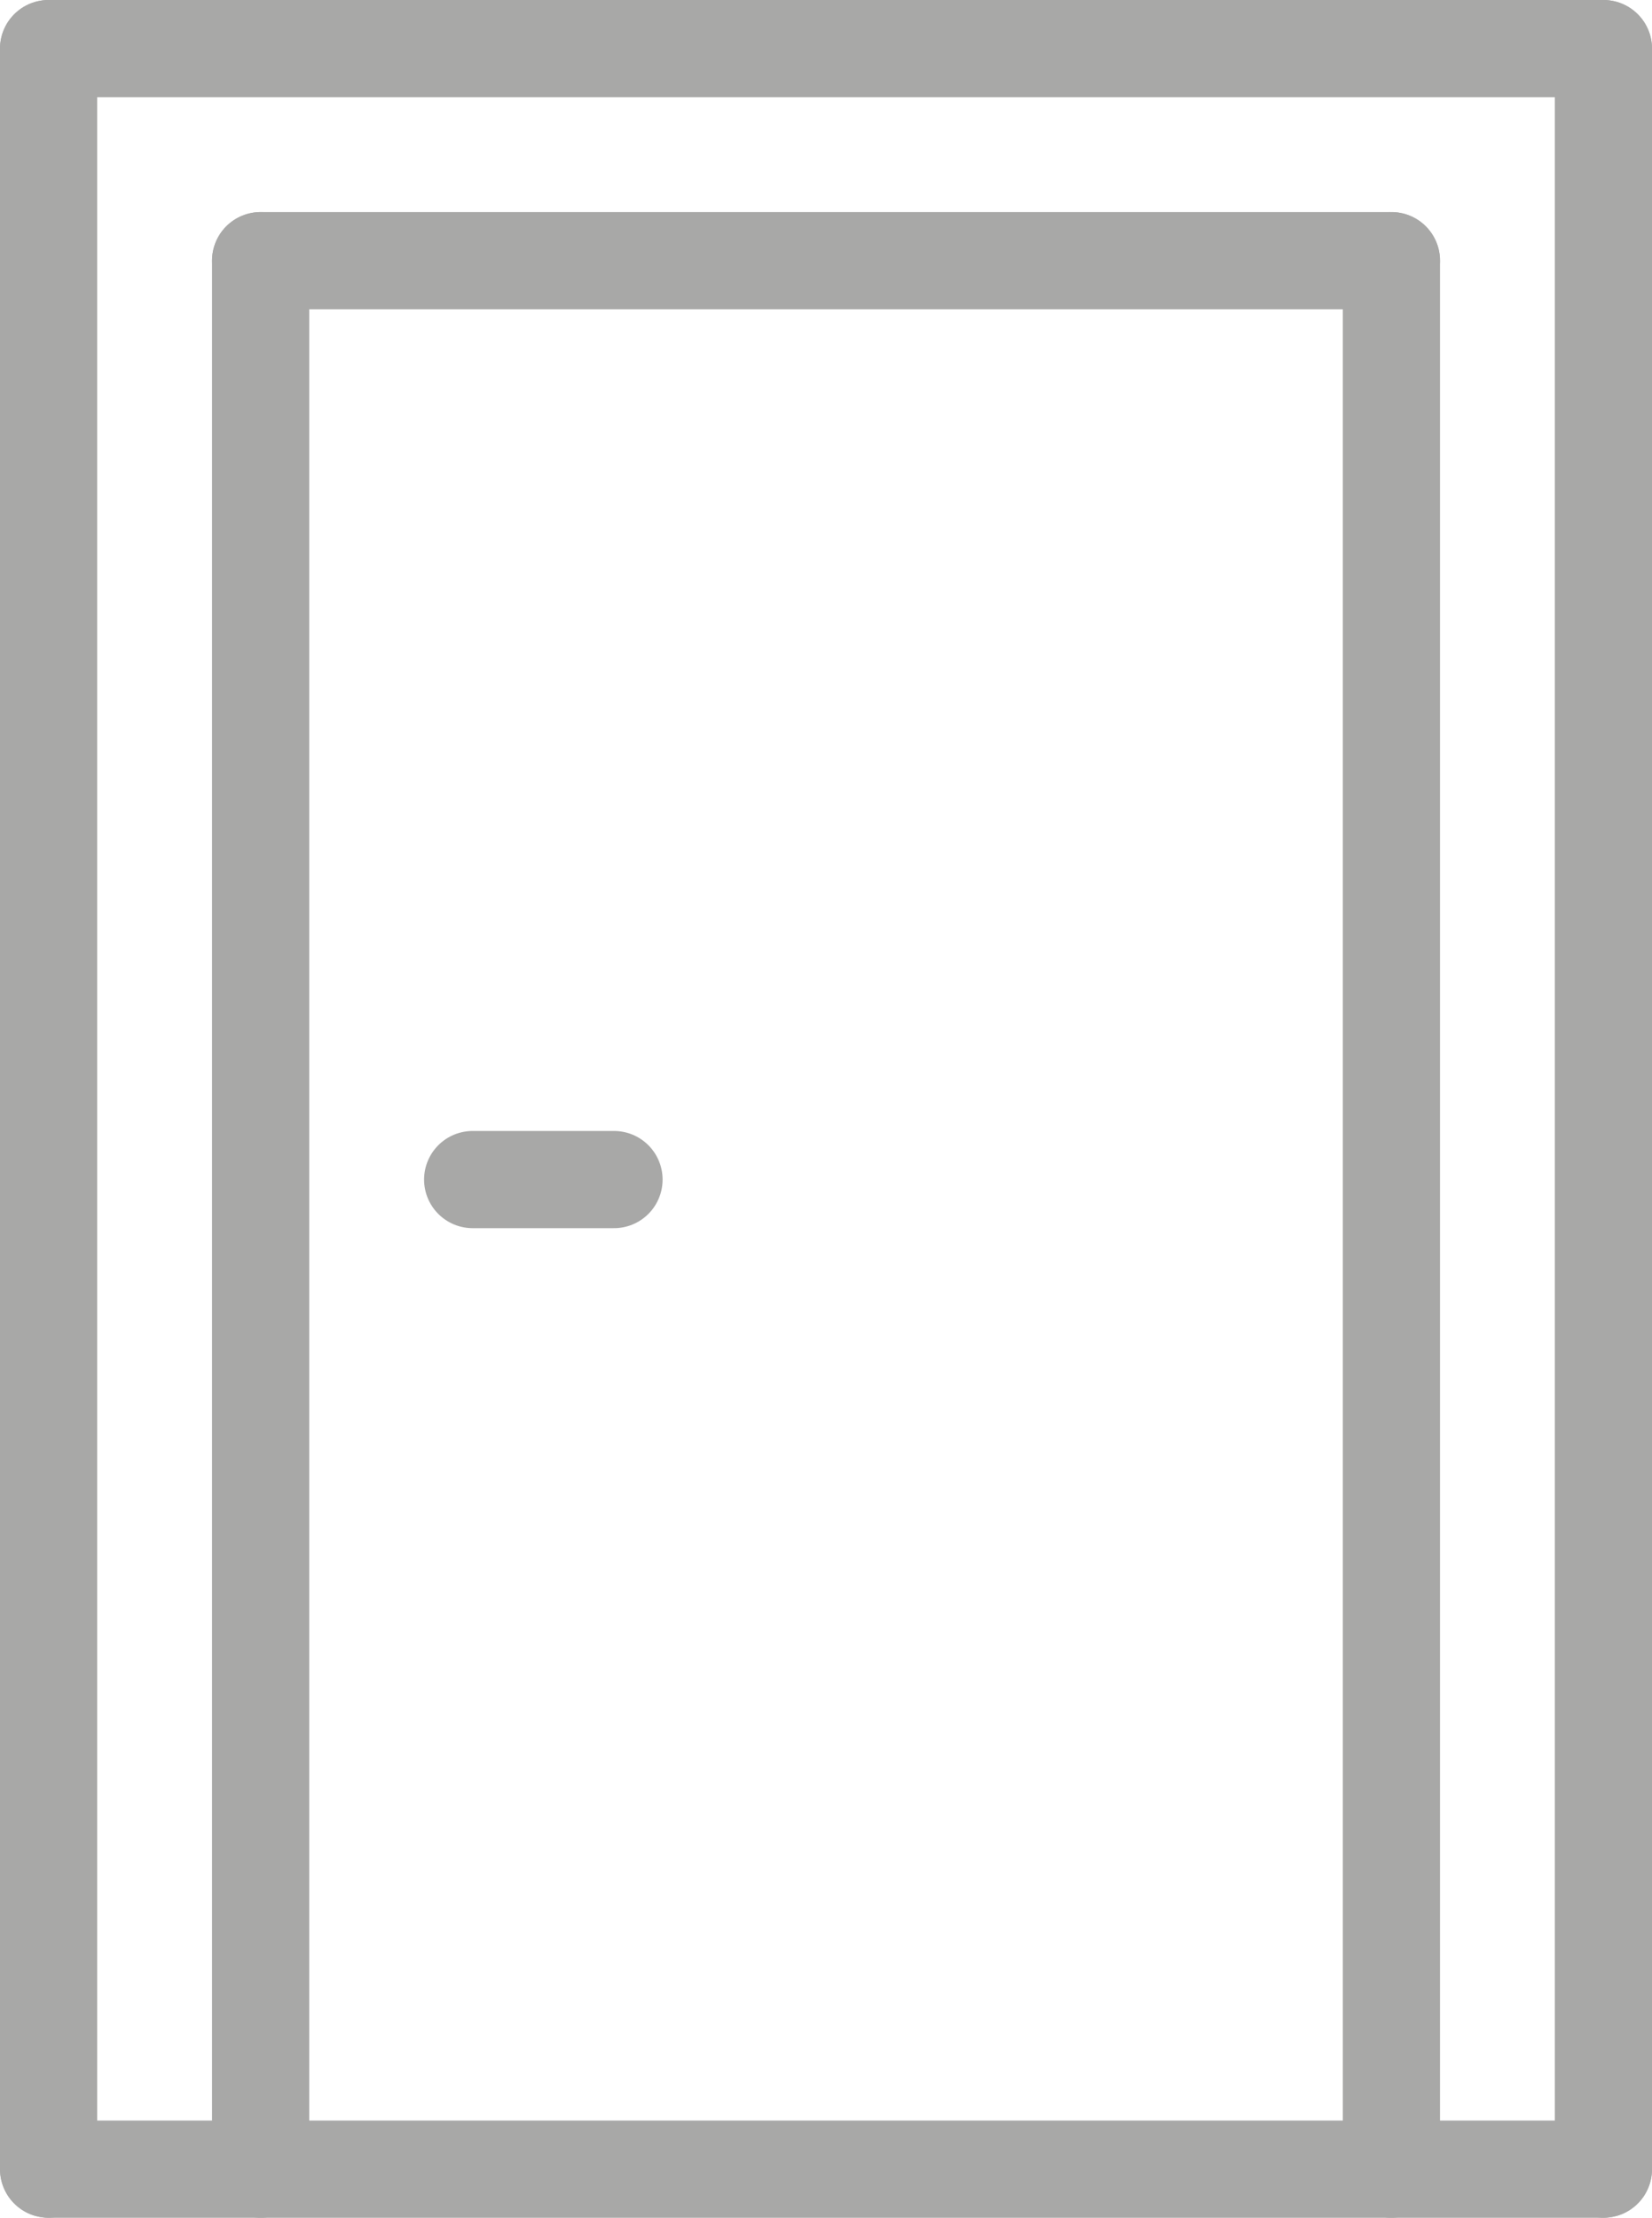 <svg xmlns="http://www.w3.org/2000/svg" width="34" height="45.636" viewBox="0 0 34 45.636">
  <g id="ico-prod-deuren" transform="translate(-91.095 124.905)">
    <line id="Line_38" data-name="Line 38" x1="23.273" transform="translate(96.459 -119.541)" fill="none" stroke="#a8a8a7" stroke-linecap="round" stroke-linejoin="round" stroke-width="2"/>
    <line id="Line_40" data-name="Line 40" x2="2.909" transform="translate(100.823 -100.632)" fill="none" stroke="#a8a8a7" stroke-linecap="round" stroke-linejoin="round" stroke-width="2"/>
    <line id="Line_41" data-name="Line 41" y1="39.273" transform="translate(96.459 -119.541)" fill="none" stroke="#a8a8a7" stroke-linecap="round" stroke-linejoin="round" stroke-width="2"/>
    <line id="Line_42" data-name="Line 42" y2="43.636" transform="translate(124.095 -123.905)" fill="none" stroke="#a8a8a7" stroke-linecap="round" stroke-linejoin="round" stroke-width="2"/>
    <line id="Line_43" data-name="Line 43" y2="43.636" transform="translate(92.095 -123.905)" fill="none" stroke="#a8a8a7" stroke-linecap="round" stroke-linejoin="round" stroke-width="2"/>
    <line id="Line_44" data-name="Line 44" x1="32" transform="translate(92.095 -123.905)" fill="none" stroke="#a8a8a7" stroke-linecap="round" stroke-linejoin="round" stroke-width="2"/>
    <line id="Line_45" data-name="Line 45" x1="32" transform="translate(92.095 -80.268)" fill="none" stroke="#a8a8a7" stroke-linecap="round" stroke-linejoin="round" stroke-width="2"/>
    <line id="Line_46" data-name="Line 46" y2="39.273" transform="translate(119.732 -119.541)" fill="none" stroke="#a8a8a7" stroke-linecap="round" stroke-linejoin="round" stroke-width="2"/>
  </g>
</svg>
